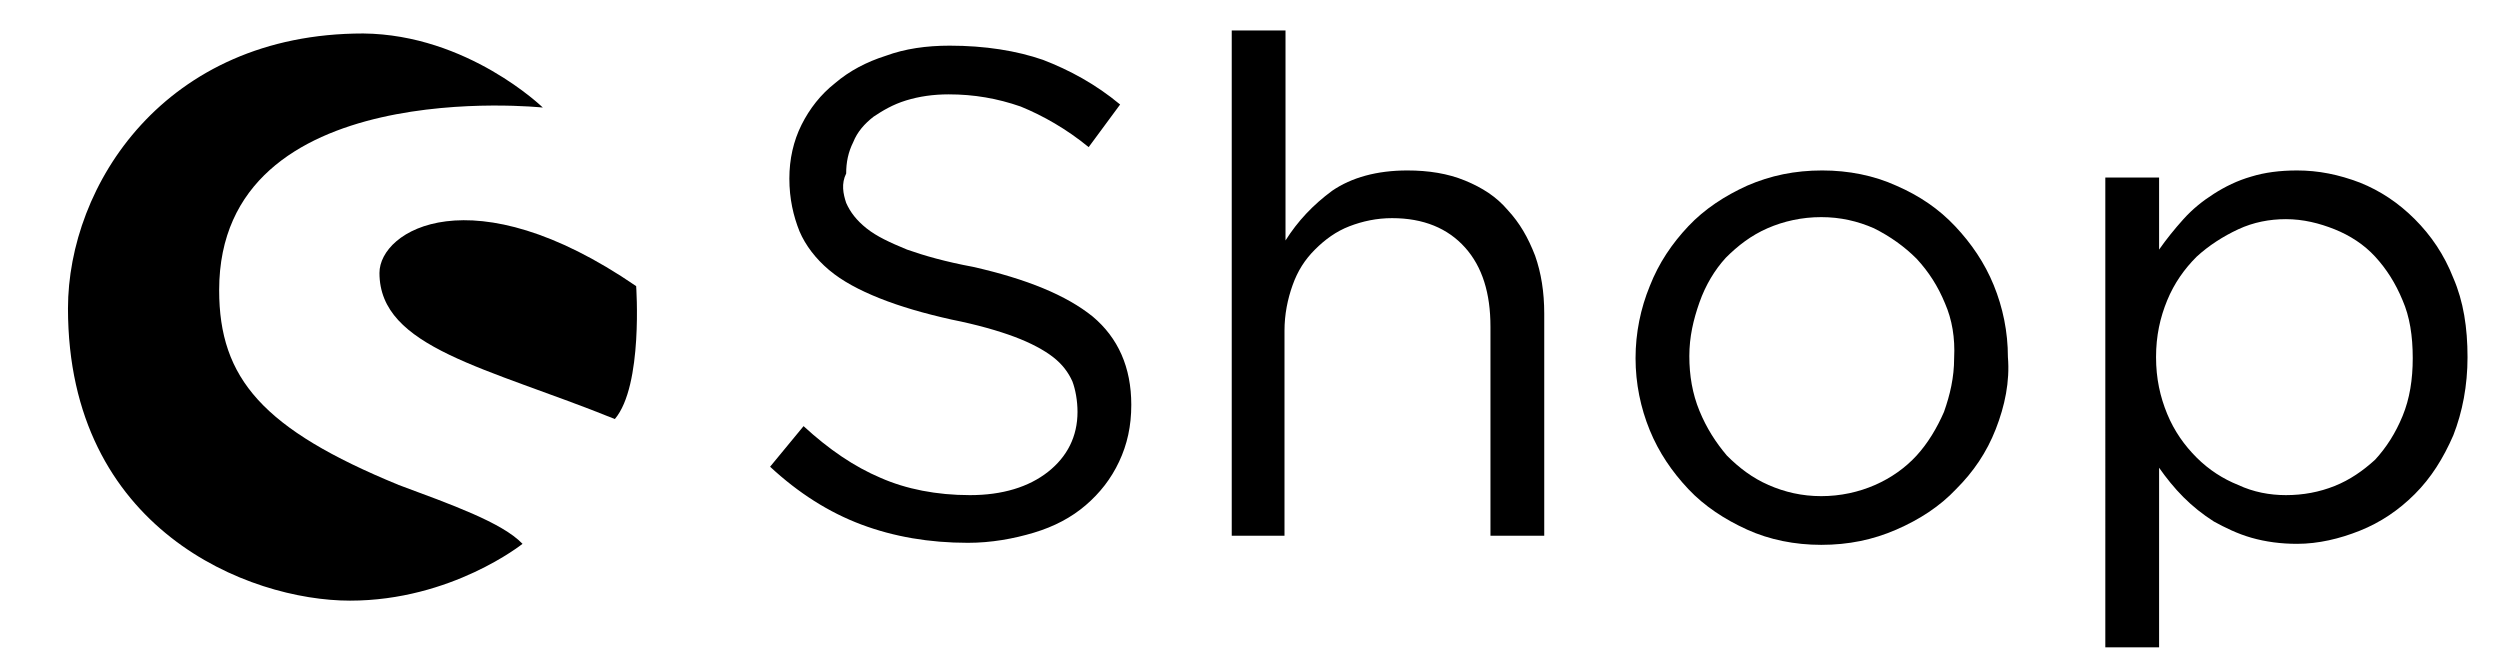 <?xml version="1.0" encoding="utf-8"?>
<!-- Generator: Adobe Illustrator 26.0.3, SVG Export Plug-In . SVG Version: 6.00 Build 0)  -->
<svg version="1.1" id="Layer_1" xmlns="http://www.w3.org/2000/svg" xmlns:xlink="http://www.w3.org/1999/xlink" x="0px" y="0px"
	 viewBox="0 0 246.4 65" style="enable-background:new 0 0 246.4 65;" xml:space="preserve">
<g>
	<path d="M53.5,10.6c0,0-31.9-3.4-31.9,18c0,8.7,4.3,13.7,17.7,19.2c5.1,1.9,10.2,3.7,12.2,5.8c0,0-7,5.6-17,5.6s-27.8-7-27.8-28.8
		c0-12.1,9.5-27.1,29.1-27.1C46.1,3.4,53.5,10.6,53.5,10.6z"/>
	<path d="M62.7,28.2c0,0,0.7,9.8-2.1,13.1c-12.6-5.1-23.2-7-23.2-14.4C37.4,22.7,46.5,17.1,62.7,28.2z"/>
	<g>
		<path d="M83.4,20c0.4,0.9,1,1.7,2,2.5s2.3,1.4,4,2.1c1.7,0.6,3.8,1.2,6.5,1.7c5.3,1.2,9.2,2.8,11.8,4.9c2.5,2.1,3.8,5,3.8,8.7
			c0,2.1-0.4,3.9-1.2,5.6c-0.8,1.7-1.9,3.1-3.3,4.3c-1.4,1.2-3.1,2.1-5.1,2.7c-2,0.6-4.2,1-6.5,1c-3.8,0-7.3-0.6-10.5-1.8
			c-3.2-1.2-6.2-3.1-9-5.7l3.3-4c2.5,2.3,5,4,7.6,5.1c2.5,1.1,5.5,1.7,8.8,1.7c3.2,0,5.8-0.8,7.7-2.3c1.9-1.5,2.9-3.5,2.9-5.9
			c0-1.1-0.2-2.2-0.5-3c-0.4-0.9-1-1.7-1.9-2.4c-0.9-0.7-2.2-1.4-3.8-2c-1.6-0.6-3.7-1.2-6.2-1.7c-2.7-0.6-5.1-1.3-7.1-2.1
			c-2-0.8-3.7-1.7-5-2.8c-1.3-1.1-2.3-2.4-2.9-3.8c-0.6-1.5-1-3.2-1-5.2c0-1.9,0.4-3.7,1.2-5.3c0.8-1.6,1.9-3,3.3-4.1
			c1.4-1.2,3.1-2.1,5-2.7c1.9-0.7,4-1,6.3-1c3.5,0,6.6,0.5,9.2,1.4c2.6,1,5.2,2.4,7.6,4.4l-3.1,4.2c-2.2-1.8-4.5-3.1-6.7-4
			c-2.3-0.8-4.6-1.2-7.1-1.2c-1.5,0-2.9,0.2-4.2,0.6c-1.3,0.4-2.3,1-3.2,1.6c-0.9,0.7-1.6,1.5-2,2.5c-0.5,1-0.7,2-0.7,3.1
			C82.9,18.1,83.1,19.1,83.4,20z"/>
		<path d="M126.7,52.8h-5.3V3h5.3v20.7c1.2-1.9,2.7-3.5,4.6-4.9c1.9-1.3,4.4-2,7.4-2c2.1,0,4,0.3,5.7,1c1.7,0.7,3.1,1.6,4.2,2.9
			c1.2,1.3,2,2.7,2.7,4.5c0.6,1.7,0.9,3.6,0.9,5.7v21.9h-5.3V32.2c0-3.3-0.8-5.9-2.5-7.8c-1.7-1.9-4.1-2.9-7.2-2.9
			c-1.5,0-2.9,0.3-4.2,0.8c-1.3,0.5-2.4,1.3-3.4,2.3c-1,1-1.7,2.1-2.2,3.5c-0.5,1.4-0.8,2.9-0.8,4.5V52.8z"/>
		<path d="M196.7,42.3c-0.9,2.3-2.2,4.2-3.9,5.9c-1.6,1.7-3.6,3-5.9,4c-2.3,1-4.7,1.5-7.4,1.5c-2.6,0-5.1-0.5-7.3-1.5
			c-2.2-1-4.2-2.3-5.8-4c-1.6-1.7-2.9-3.6-3.8-5.8c-0.9-2.2-1.4-4.6-1.4-7.1c0-2.5,0.5-4.9,1.4-7.1c0.9-2.3,2.2-4.2,3.8-5.9
			c1.6-1.7,3.6-3,5.8-4c2.3-1,4.7-1.5,7.4-1.5c2.6,0,5.1,0.5,7.3,1.5c2.3,1,4.2,2.3,5.8,4c1.6,1.7,2.9,3.6,3.8,5.8
			c0.9,2.2,1.4,4.6,1.4,7.1C198.1,37.6,197.6,40,196.7,42.3z M191.7,29.9c-0.7-1.7-1.6-3.1-2.8-4.4c-1.2-1.2-2.6-2.2-4.2-3
			c-1.6-0.7-3.3-1.1-5.2-1.1c-1.9,0-3.7,0.4-5.3,1.1c-1.6,0.7-2.9,1.7-4.1,2.9c-1.1,1.2-2,2.7-2.6,4.4s-1,3.4-1,5.3
			c0,1.9,0.3,3.7,1,5.4c0.7,1.7,1.6,3.1,2.7,4.4c1.2,1.2,2.5,2.2,4.1,2.9c1.6,0.7,3.3,1.1,5.2,1.1c1.9,0,3.7-0.4,5.3-1.1
			c1.6-0.7,3-1.7,4.1-2.9c1.1-1.2,2-2.7,2.7-4.3c0.6-1.7,1-3.4,1-5.3C192.7,33.3,192.4,31.5,191.7,29.9z"/>
		<path d="M241.8,42.9c-1,2.3-2.2,4.2-3.8,5.8c-1.6,1.6-3.4,2.8-5.4,3.6c-2,0.8-4.1,1.3-6.2,1.3c-1.6,0-3.1-0.2-4.5-0.6
			c-1.4-0.4-2.6-1-3.7-1.6c-1.1-0.7-2.1-1.5-3-2.4c-0.9-0.9-1.7-1.9-2.4-2.9v17.7h-5.3V17.5h5.3v7.1c0.7-1,1.5-2,2.4-3
			c0.9-1,1.9-1.8,3-2.5c1.1-0.7,2.3-1.3,3.7-1.7c1.3-0.4,2.8-0.6,4.5-0.6c2.1,0,4.1,0.4,6.2,1.2c2,0.8,3.8,2,5.4,3.6
			c1.6,1.6,2.9,3.5,3.8,5.8c1,2.3,1.4,4.9,1.4,7.8C243.2,38,242.7,40.6,241.8,42.9z M236.8,29.6c-0.7-1.7-1.6-3.1-2.7-4.3
			c-1.1-1.2-2.5-2.1-4-2.7c-1.5-0.6-3.1-1-4.8-1c-1.6,0-3.2,0.3-4.7,1c-1.5,0.7-2.9,1.6-4.1,2.7c-1.2,1.2-2.2,2.6-2.9,4.3
			c-0.7,1.7-1.1,3.5-1.1,5.6s0.4,3.9,1.1,5.6c0.7,1.7,1.7,3.1,2.9,4.3c1.2,1.2,2.6,2.1,4.1,2.7c1.5,0.7,3.1,1,4.7,1
			c1.7,0,3.3-0.3,4.8-0.9c1.5-0.6,2.8-1.5,4-2.6c1.1-1.2,2-2.6,2.7-4.3c0.7-1.7,1-3.6,1-5.7C237.8,33.1,237.5,31.2,236.8,29.6z"/>
	</g>
</g>
</svg>
